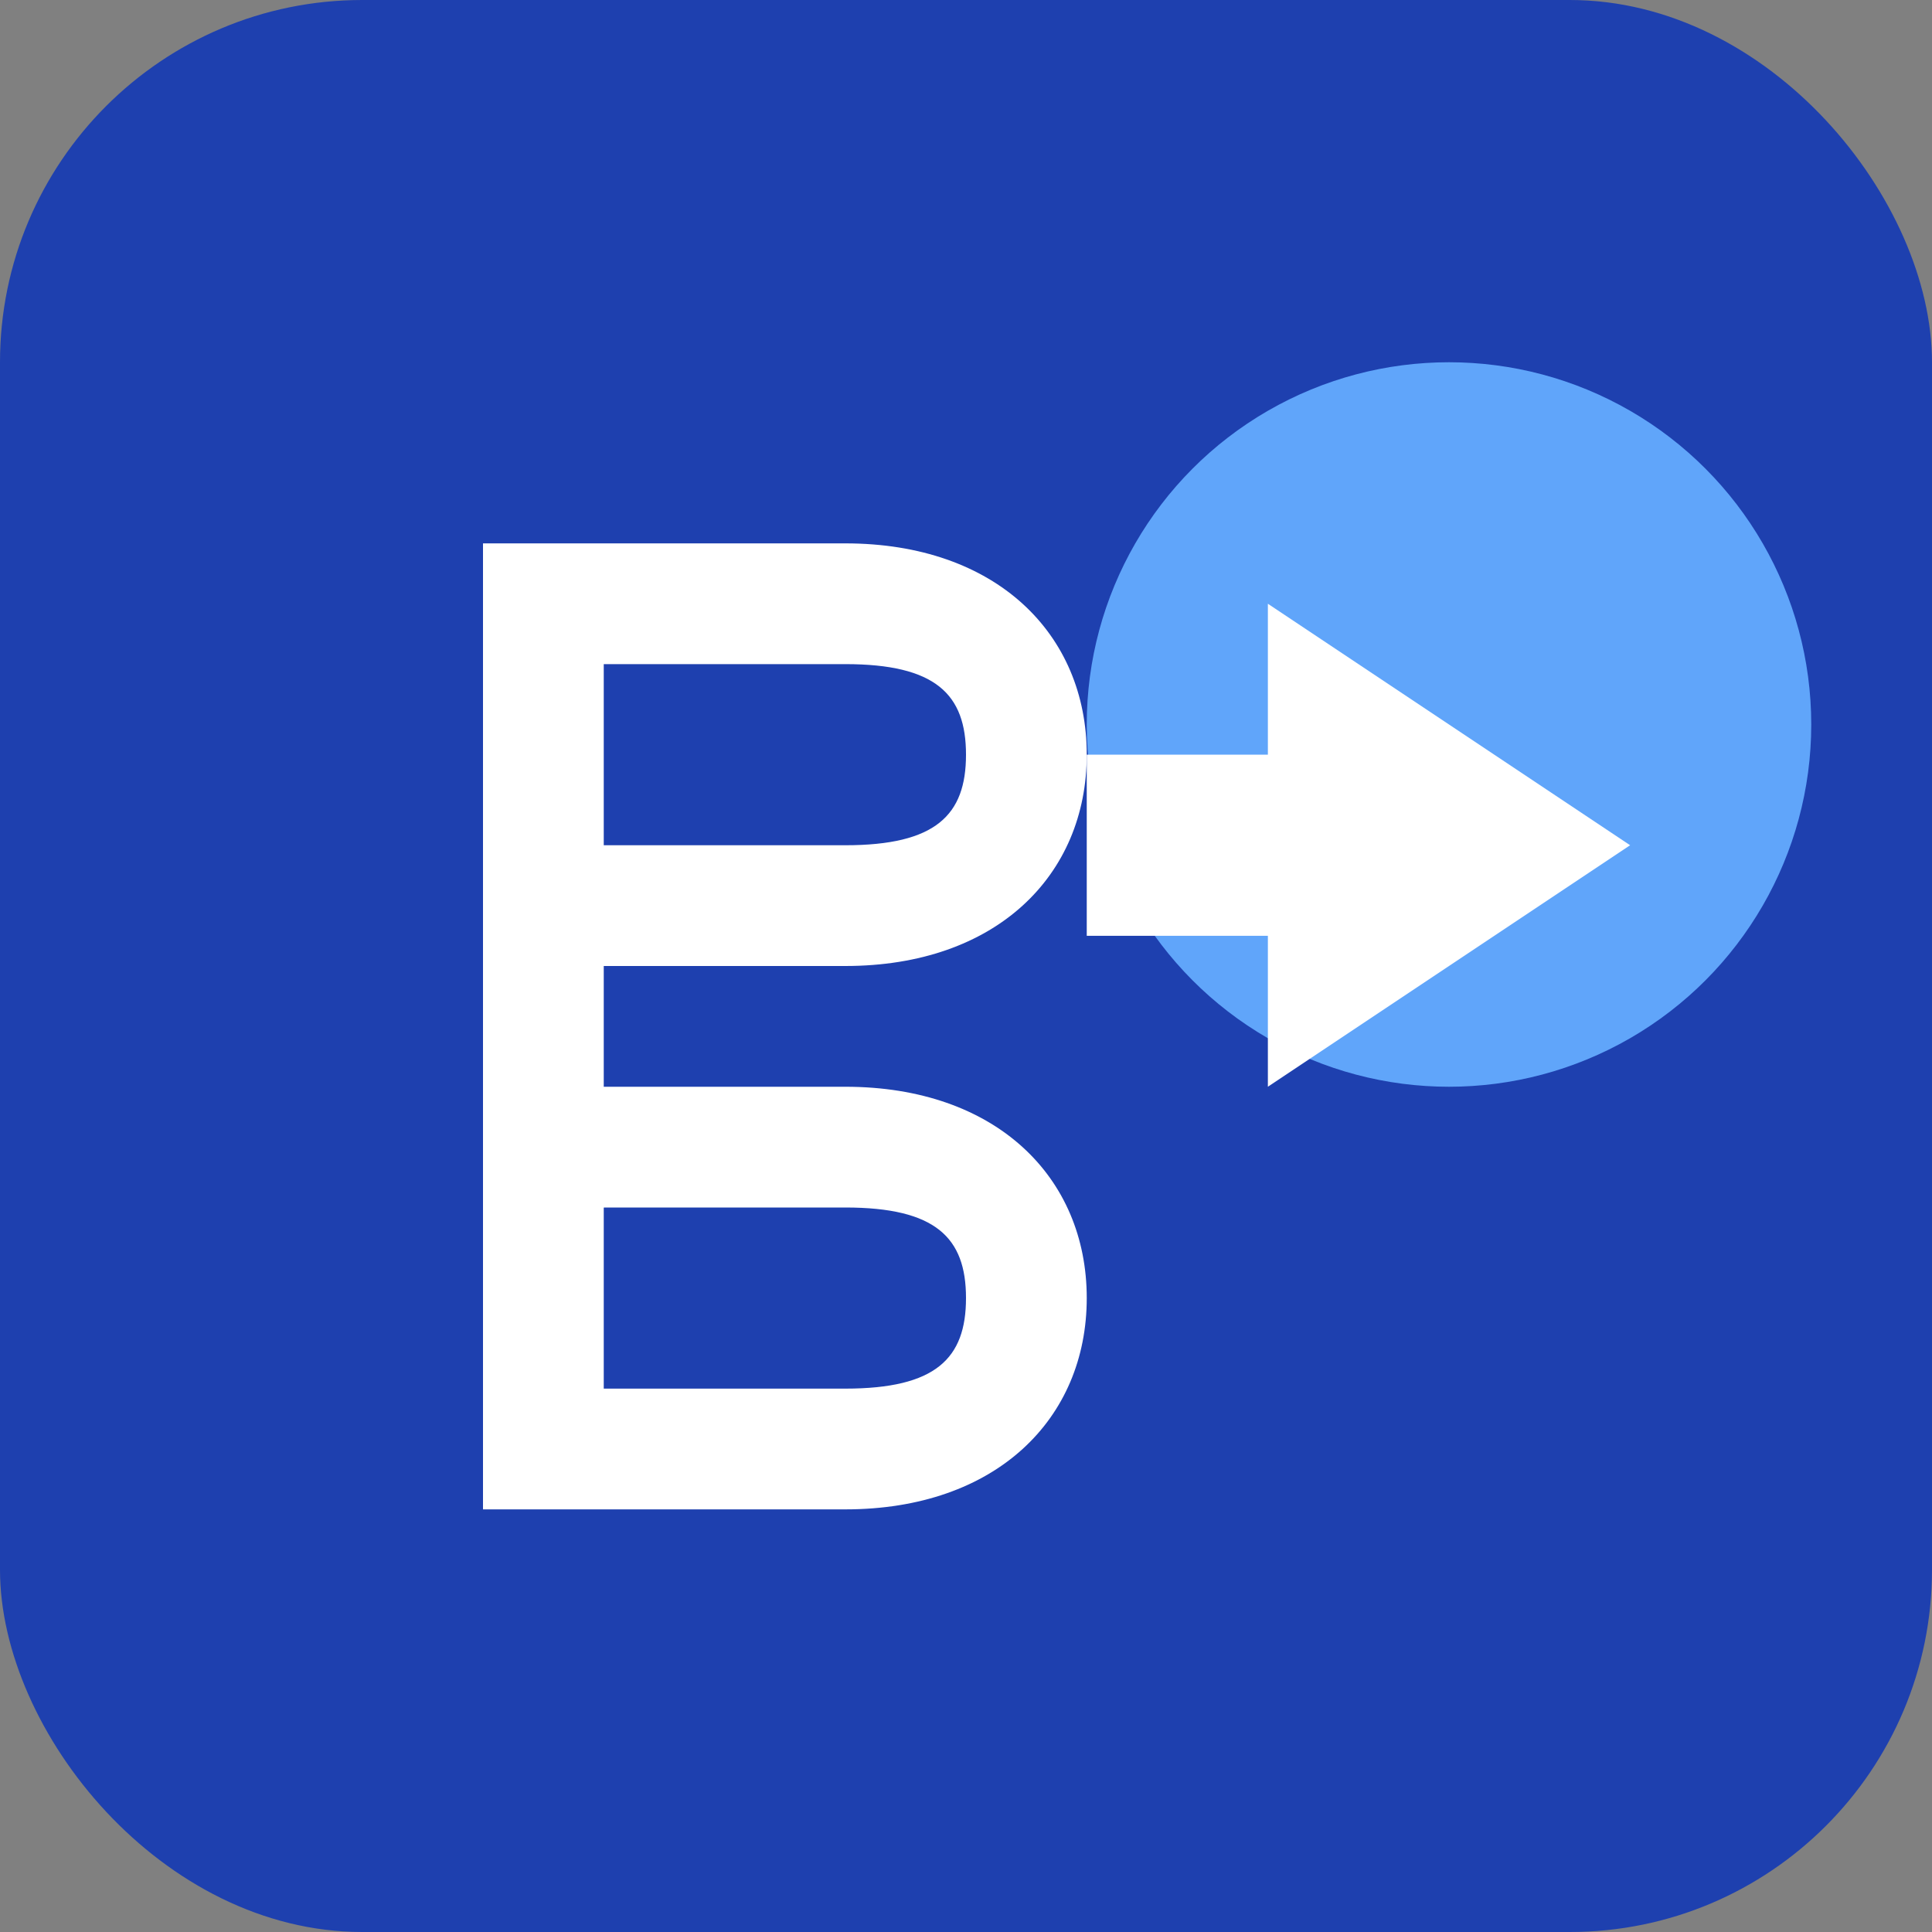 <svg width="32" height="32" viewBox="0 0 32 32" fill="none" xmlns="http://www.w3.org/2000/svg">
  <rect x="0" y="0" width="32" height="32" fill="#808080" stroke="none"/>
  <rect width="32" height="32" rx="6" fill="#1e40af"/>
  <path d="M8 9h6c2.5 0 4 1.5 4 3.5s-1.5 3.5-4 3.5h-4v4h-2V9zm6 5c1.5 0 2-.5 2-1.5S15.5 11 14 11H10v3h4z" fill="white"/>
  <path d="M8 18h6c2.5 0 4 1.5 4 3.5S16.5 25 14 25H8v-7zm6 5c1.5 0 2-.5 2-1.5s-.5-1.5-2-1.5H10v3h4z" fill="white"/>
  <circle cx="24" cy="12" r="6" fill="#60a5fa"/>
  <path d="M21 10l6 4-6 4v-2.5h-3v-3h3V10z" fill="white"/>
</svg>